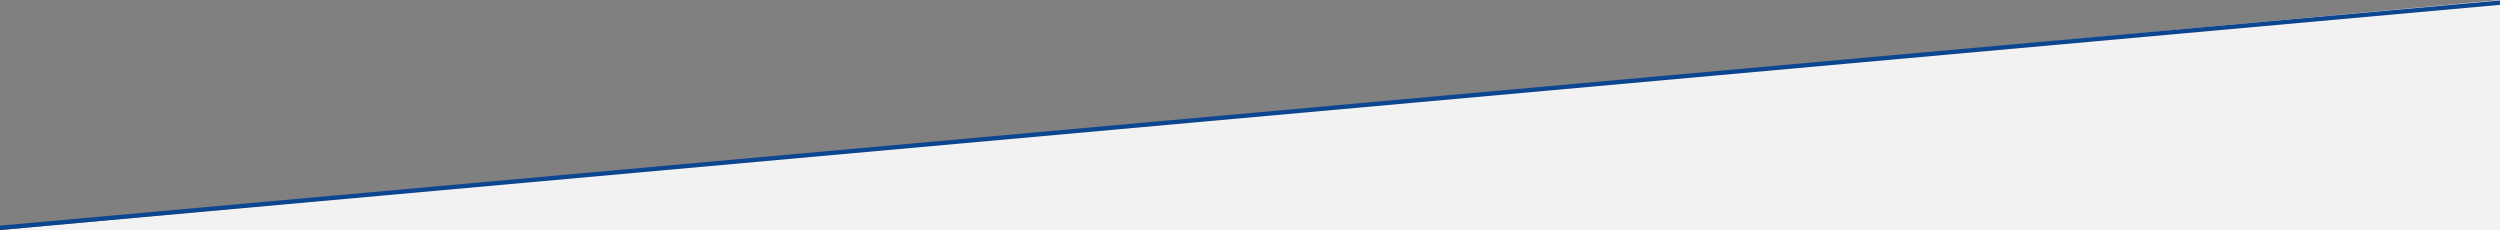 <?xml version="1.0" encoding="utf-8"?>
<!-- Generator: Adobe Illustrator 22.0.1, SVG Export Plug-In . SVG Version: 6.00 Build 0)  -->
<svg version="1.1" id="Ebene_1" xmlns="http://www.w3.org/2000/svg" xmlns:xlink="http://www.w3.org/1999/xlink" x="0px" y="0px"
	 viewBox="0 0 1140 105" style="enable-background:new 0 0 1140 105;" xml:space="preserve">
<rect x="0" y="0" width="1140" height="105" fill="#808080" stroke="none"/>
<style type="text/css">
	.st0{fill:#F2F2F2;}
	.st1{fill:none;stroke:#0D4690;stroke-width:2;stroke-miterlimit:10;}
</style>
<polygon class="st0" points="1140,0 0.2,104.9 0.2,104.9 1140,105 "/>
<line class="st1" x1="-6.8" y1="104.5" x2="1142.3" y2="1"/>
</svg>
